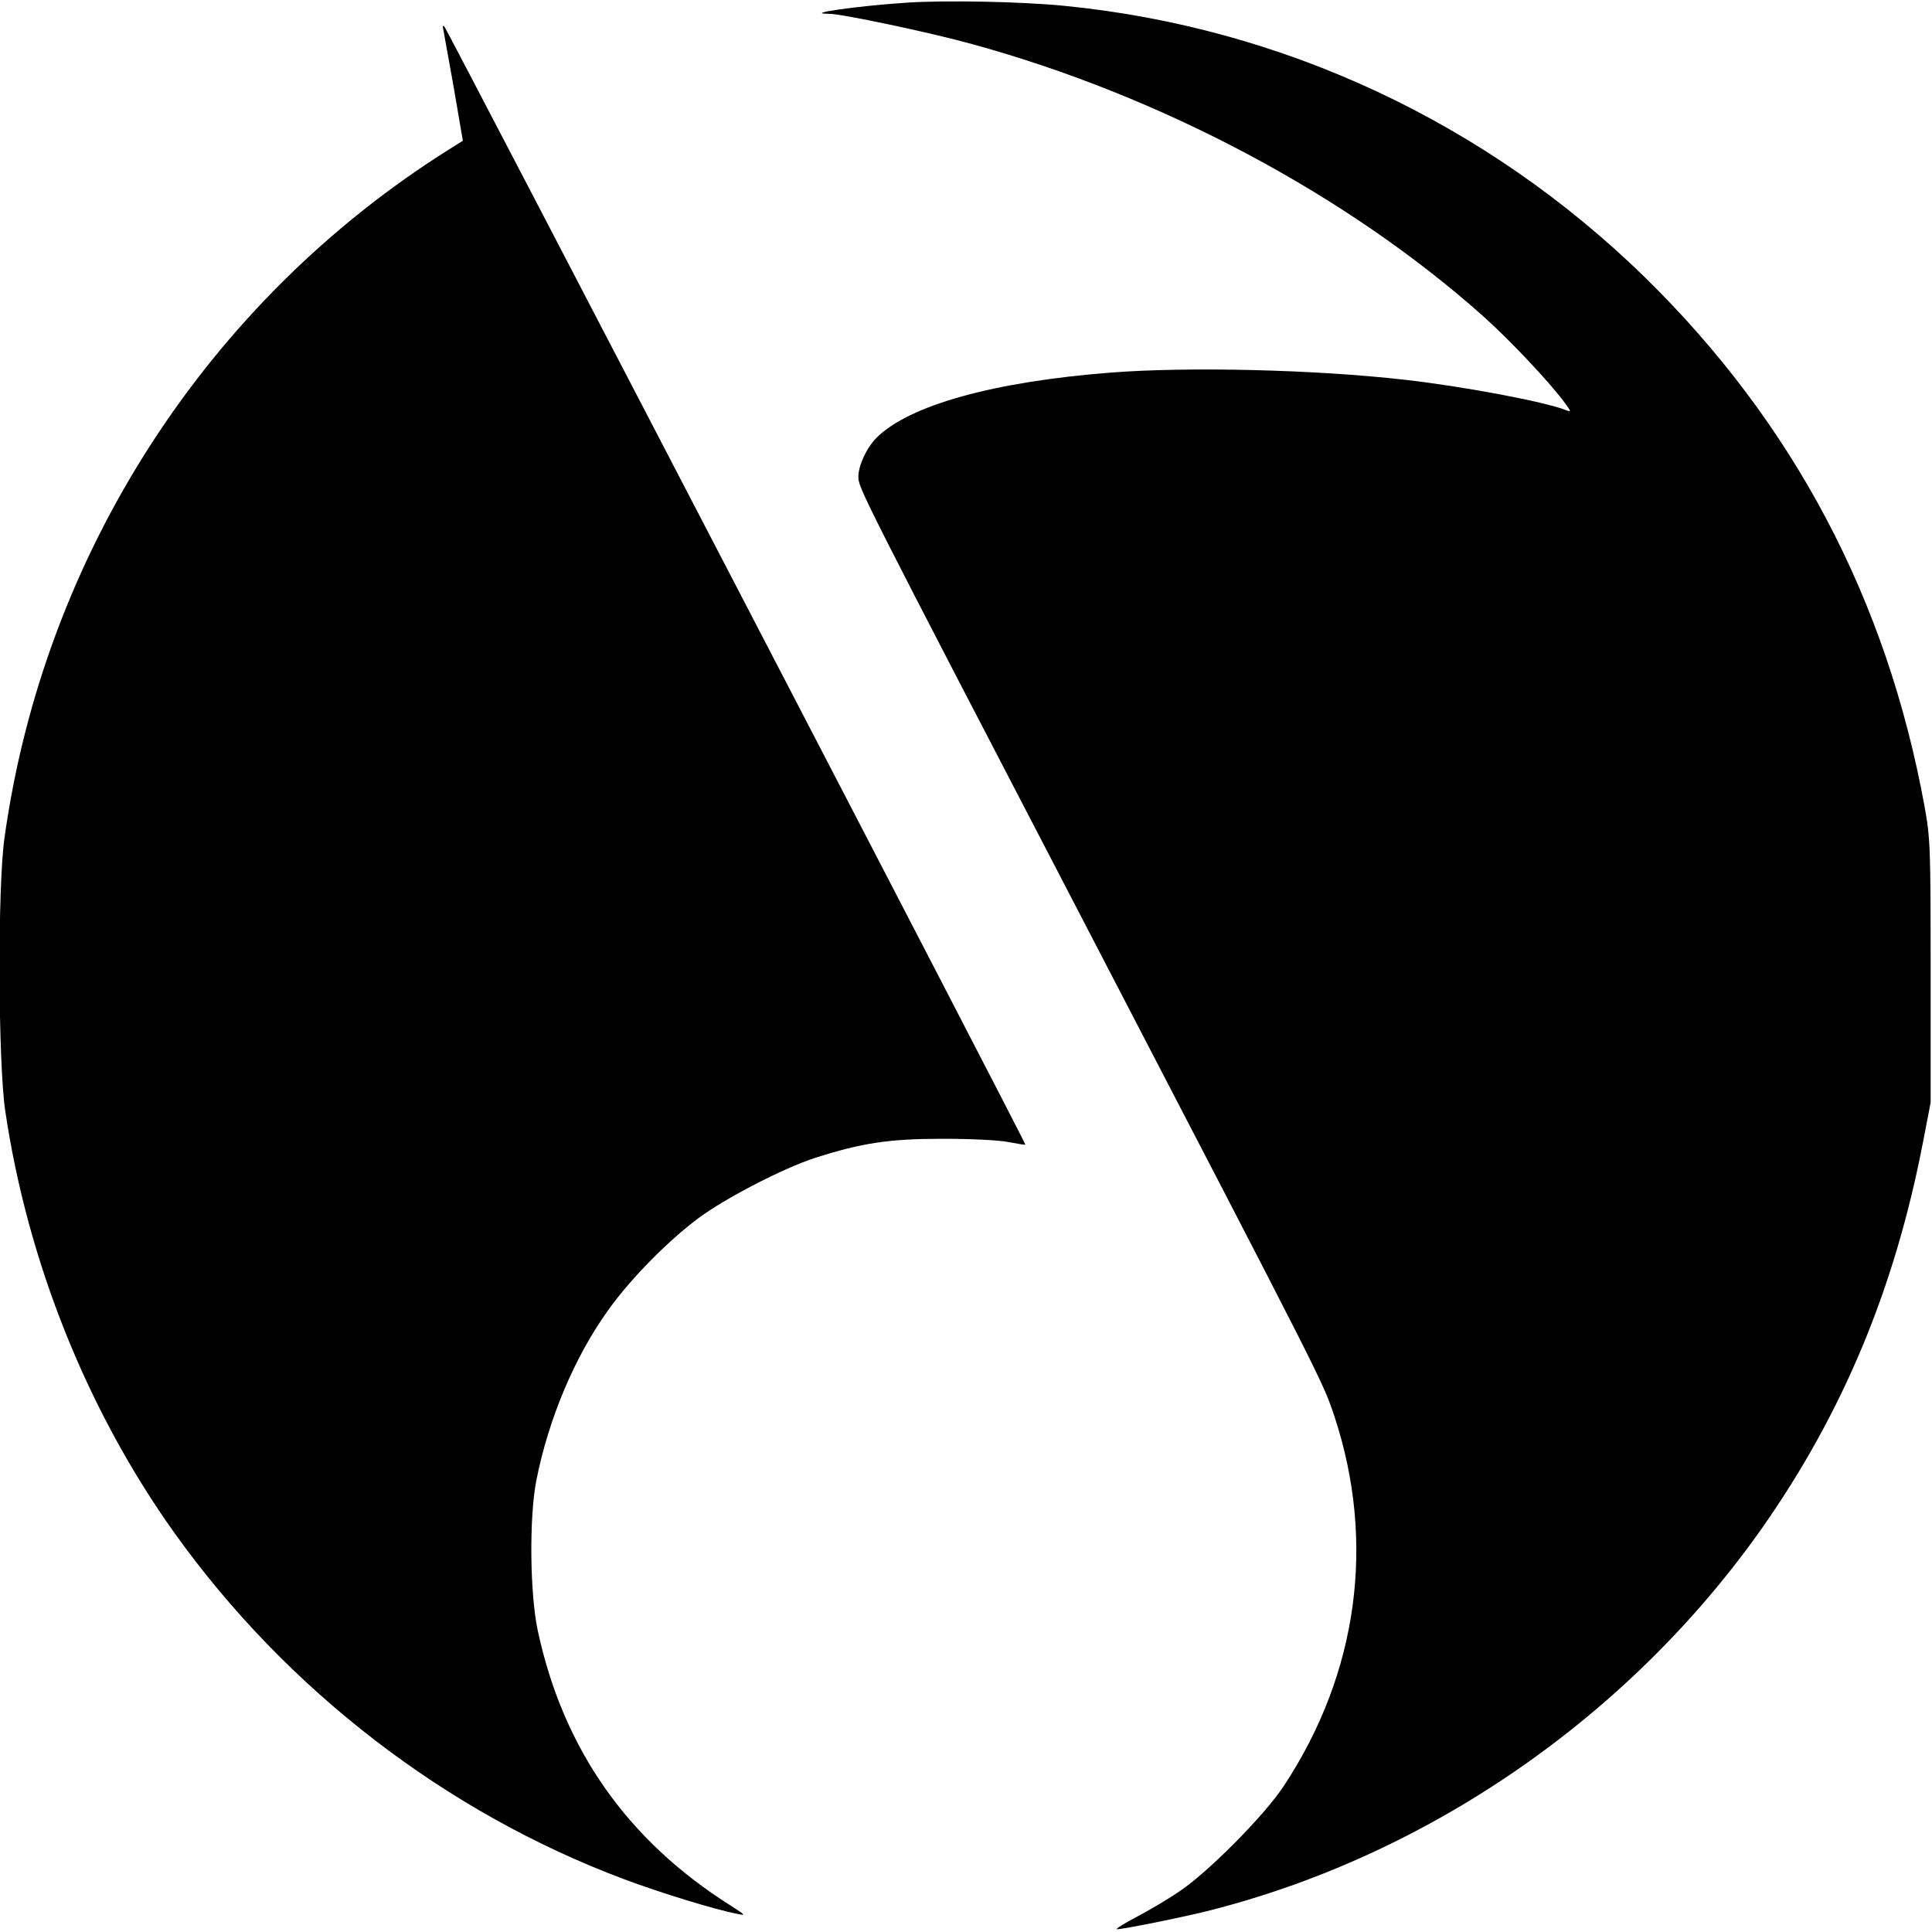 <?xml version="1.0" standalone="no"?>
<!DOCTYPE svg PUBLIC "-//W3C//DTD SVG 20010904//EN"
 "http://www.w3.org/TR/2001/REC-SVG-20010904/DTD/svg10.dtd">
<svg version="1.0" xmlns="http://www.w3.org/2000/svg"
 width="700pt" height="700pt" viewBox="0 0 700 700"
 preserveAspectRatio="xMidYMid meet">
<g transform="translate(0,700) scale(0.1,-0.1)"
fill="#000000" stroke="none">
<path d="M3280 6990 c-178 -12 -373 -40 -276 -40 45 0 364 -67 519 -110 685
-188 1357 -546 1849 -984 100 -89 250 -249 300 -319 21 -29 21 -30 2 -23 -79
31 -372 86 -584 110 -324 37 -784 48 -1066 26 -423 -33 -730 -118 -848 -236
-36 -36 -65 -99 -66 -140 0 -42 -1 -41 830 -1639 873 -1680 851 -1638 895
-1767 150 -455 86 -930 -183 -1338 -69 -106 -278 -317 -382 -385 -41 -28 -111
-69 -155 -92 -44 -23 -75 -43 -68 -43 22 0 227 41 328 66 800 201 1531 707
2011 1390 292 417 479 866 581 1394 l28 145 0 475 c0 449 -1 482 -22 598 -137
751 -475 1390 -1014 1918 -574 560 -1311 905 -2104 983 -150 15 -434 21 -575
11z"/>
<path d="M1606 6894 c2 -10 19 -106 38 -211 l33 -193 -51 -32 c-875 -550
-1468 -1469 -1610 -2496 -25 -177 -23 -812 3 -987 81 -546 296 -1085 613
-1529 406 -568 983 -1013 1630 -1255 130 -49 333 -111 408 -125 33 -7 33 -6
-20 28 -377 237 -610 569 -702 1000 -28 134 -31 406 -5 541 44 223 139 450
262 620 80 112 213 247 325 331 98 73 309 182 424 219 169 54 268 69 461 69
104 0 205 -5 239 -12 33 -6 60 -11 61 -9 4 3 -2095 4040 -2105 4051 -5 5 -7 1
-4 -10z"/>
</g>
</svg>
